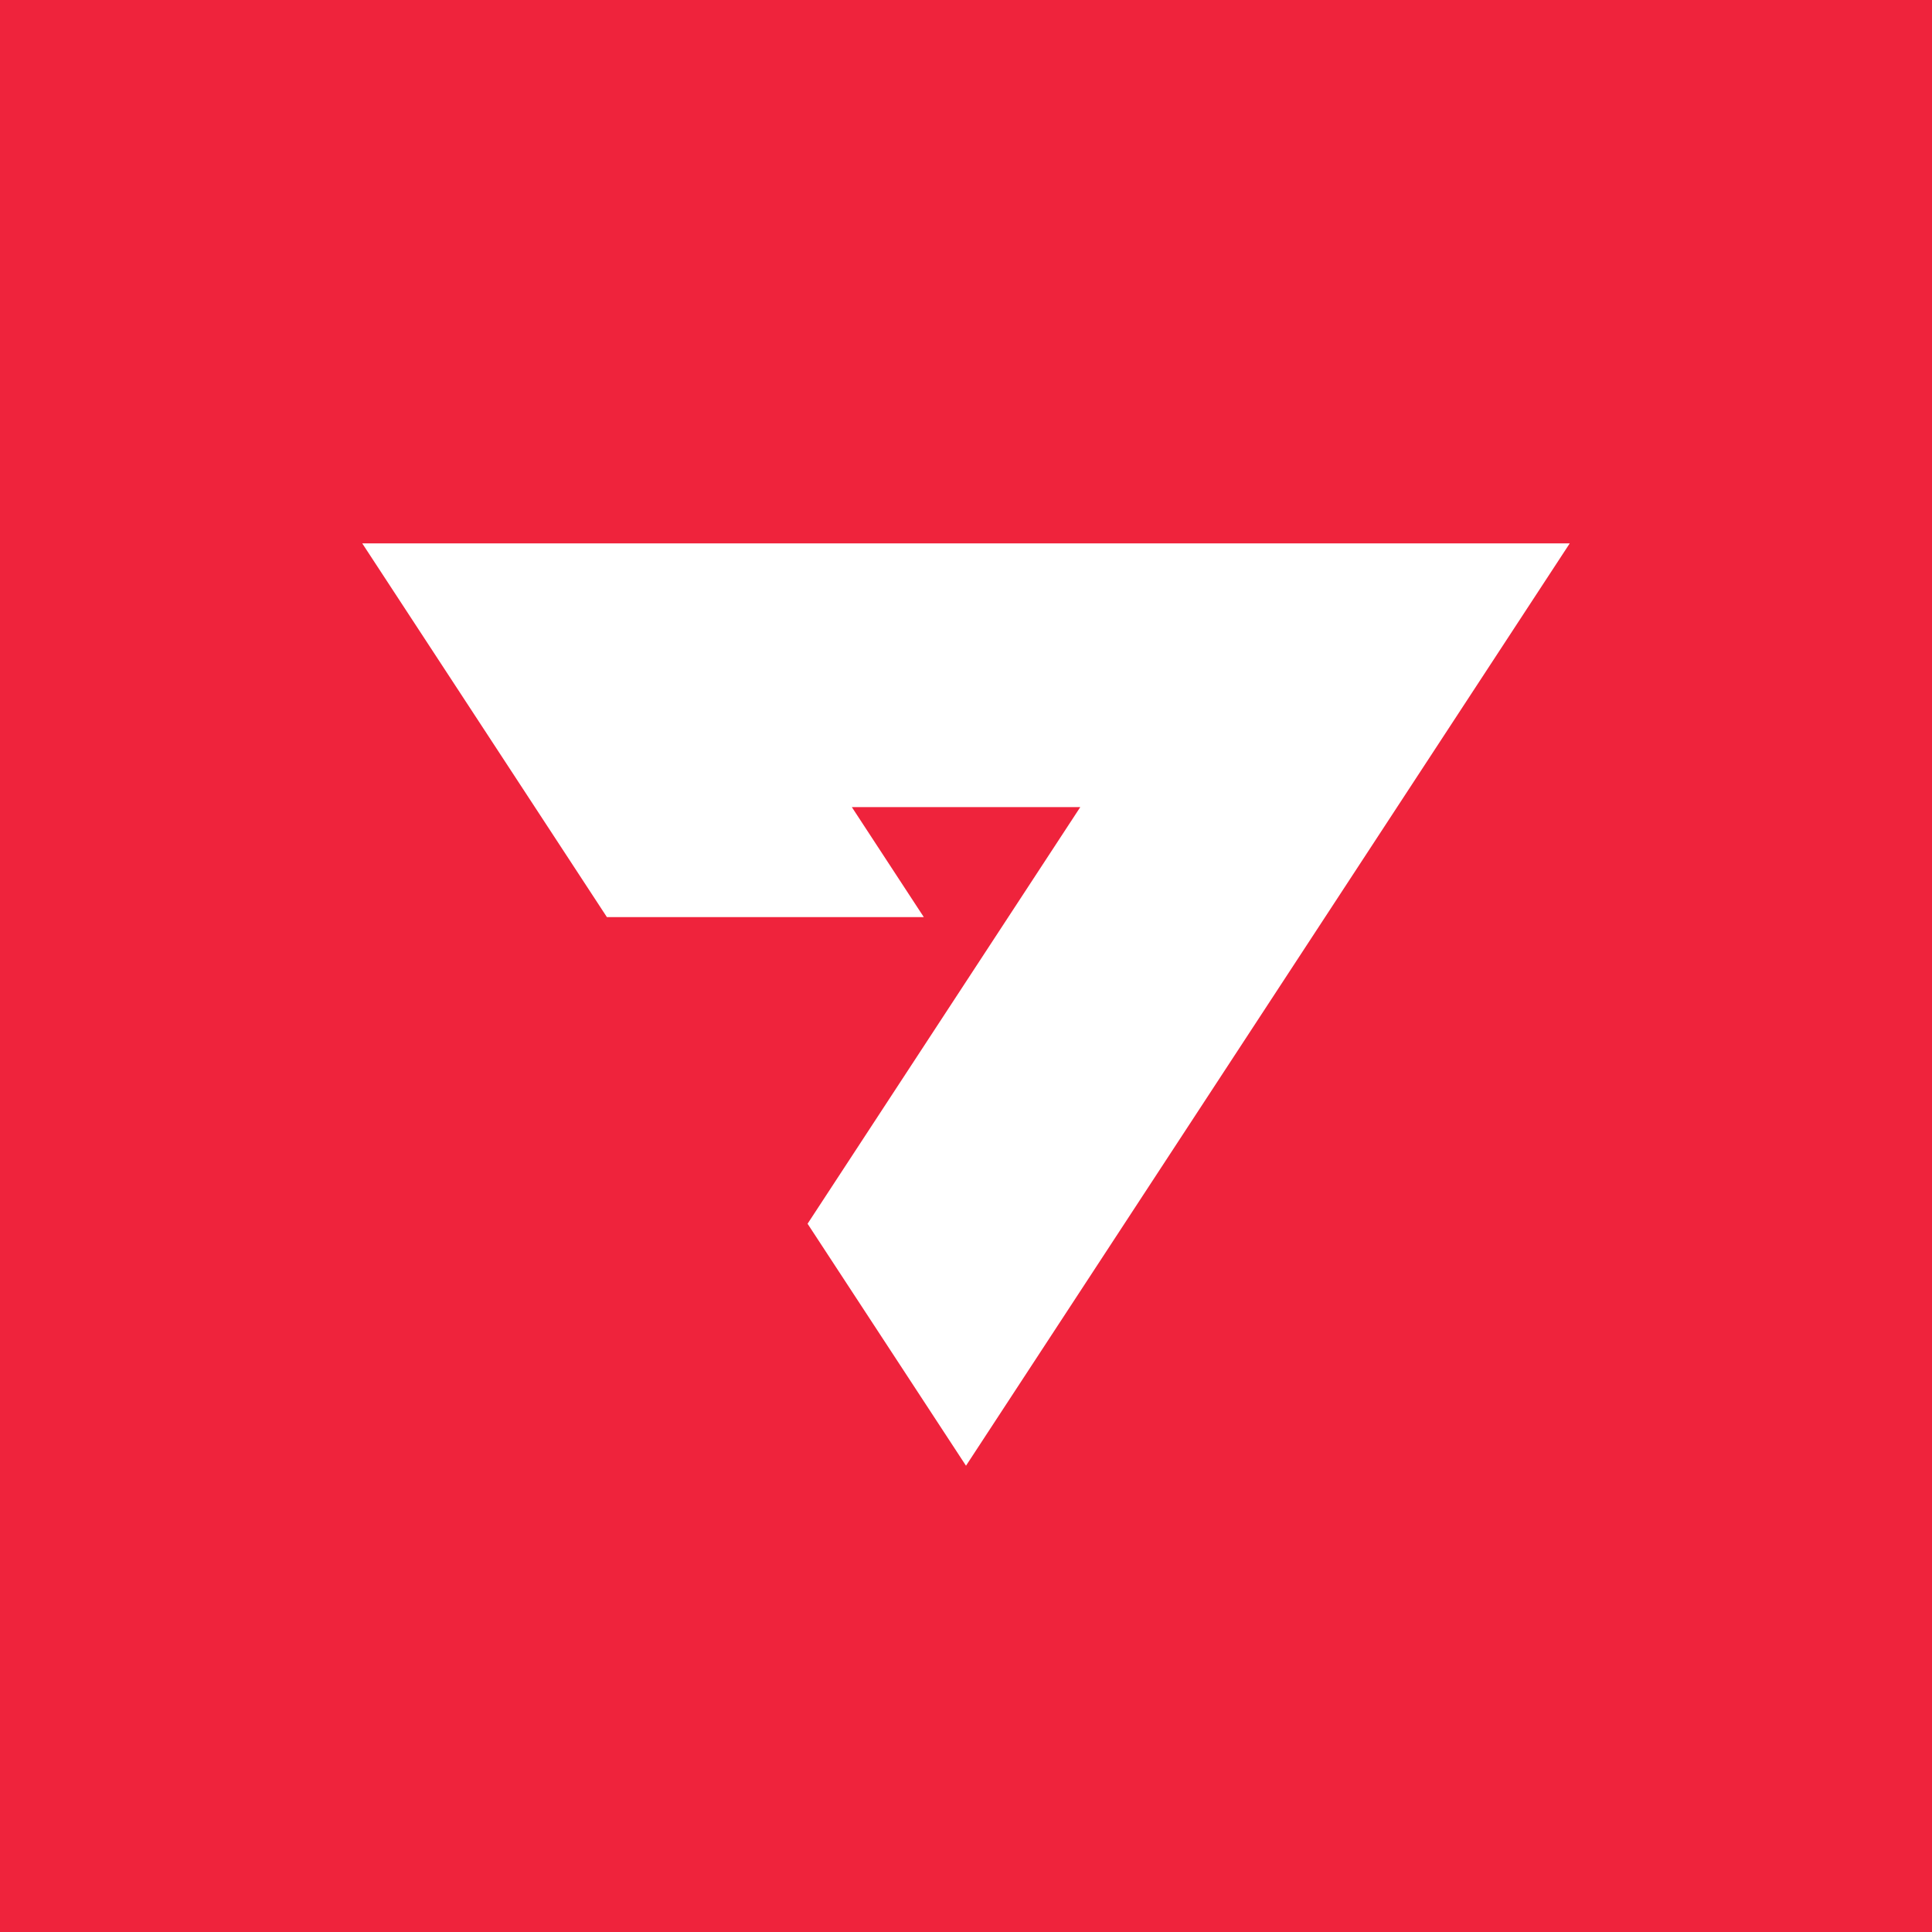 <svg width="32" height="32" viewBox="0 0 32 32" fill="none" xmlns="http://www.w3.org/2000/svg">
<rect width="32" height="32" rx="0" fill="#EF233C"/>
<path d="M6 9L6.005 9.008L6 9L10.052 15.19H15.301L15.29 15.173L15.301 15.19L14.109 13.368H17.893L13.376 20.269L16 24.277L26 9H6Z" fill="white"/>
</svg>
